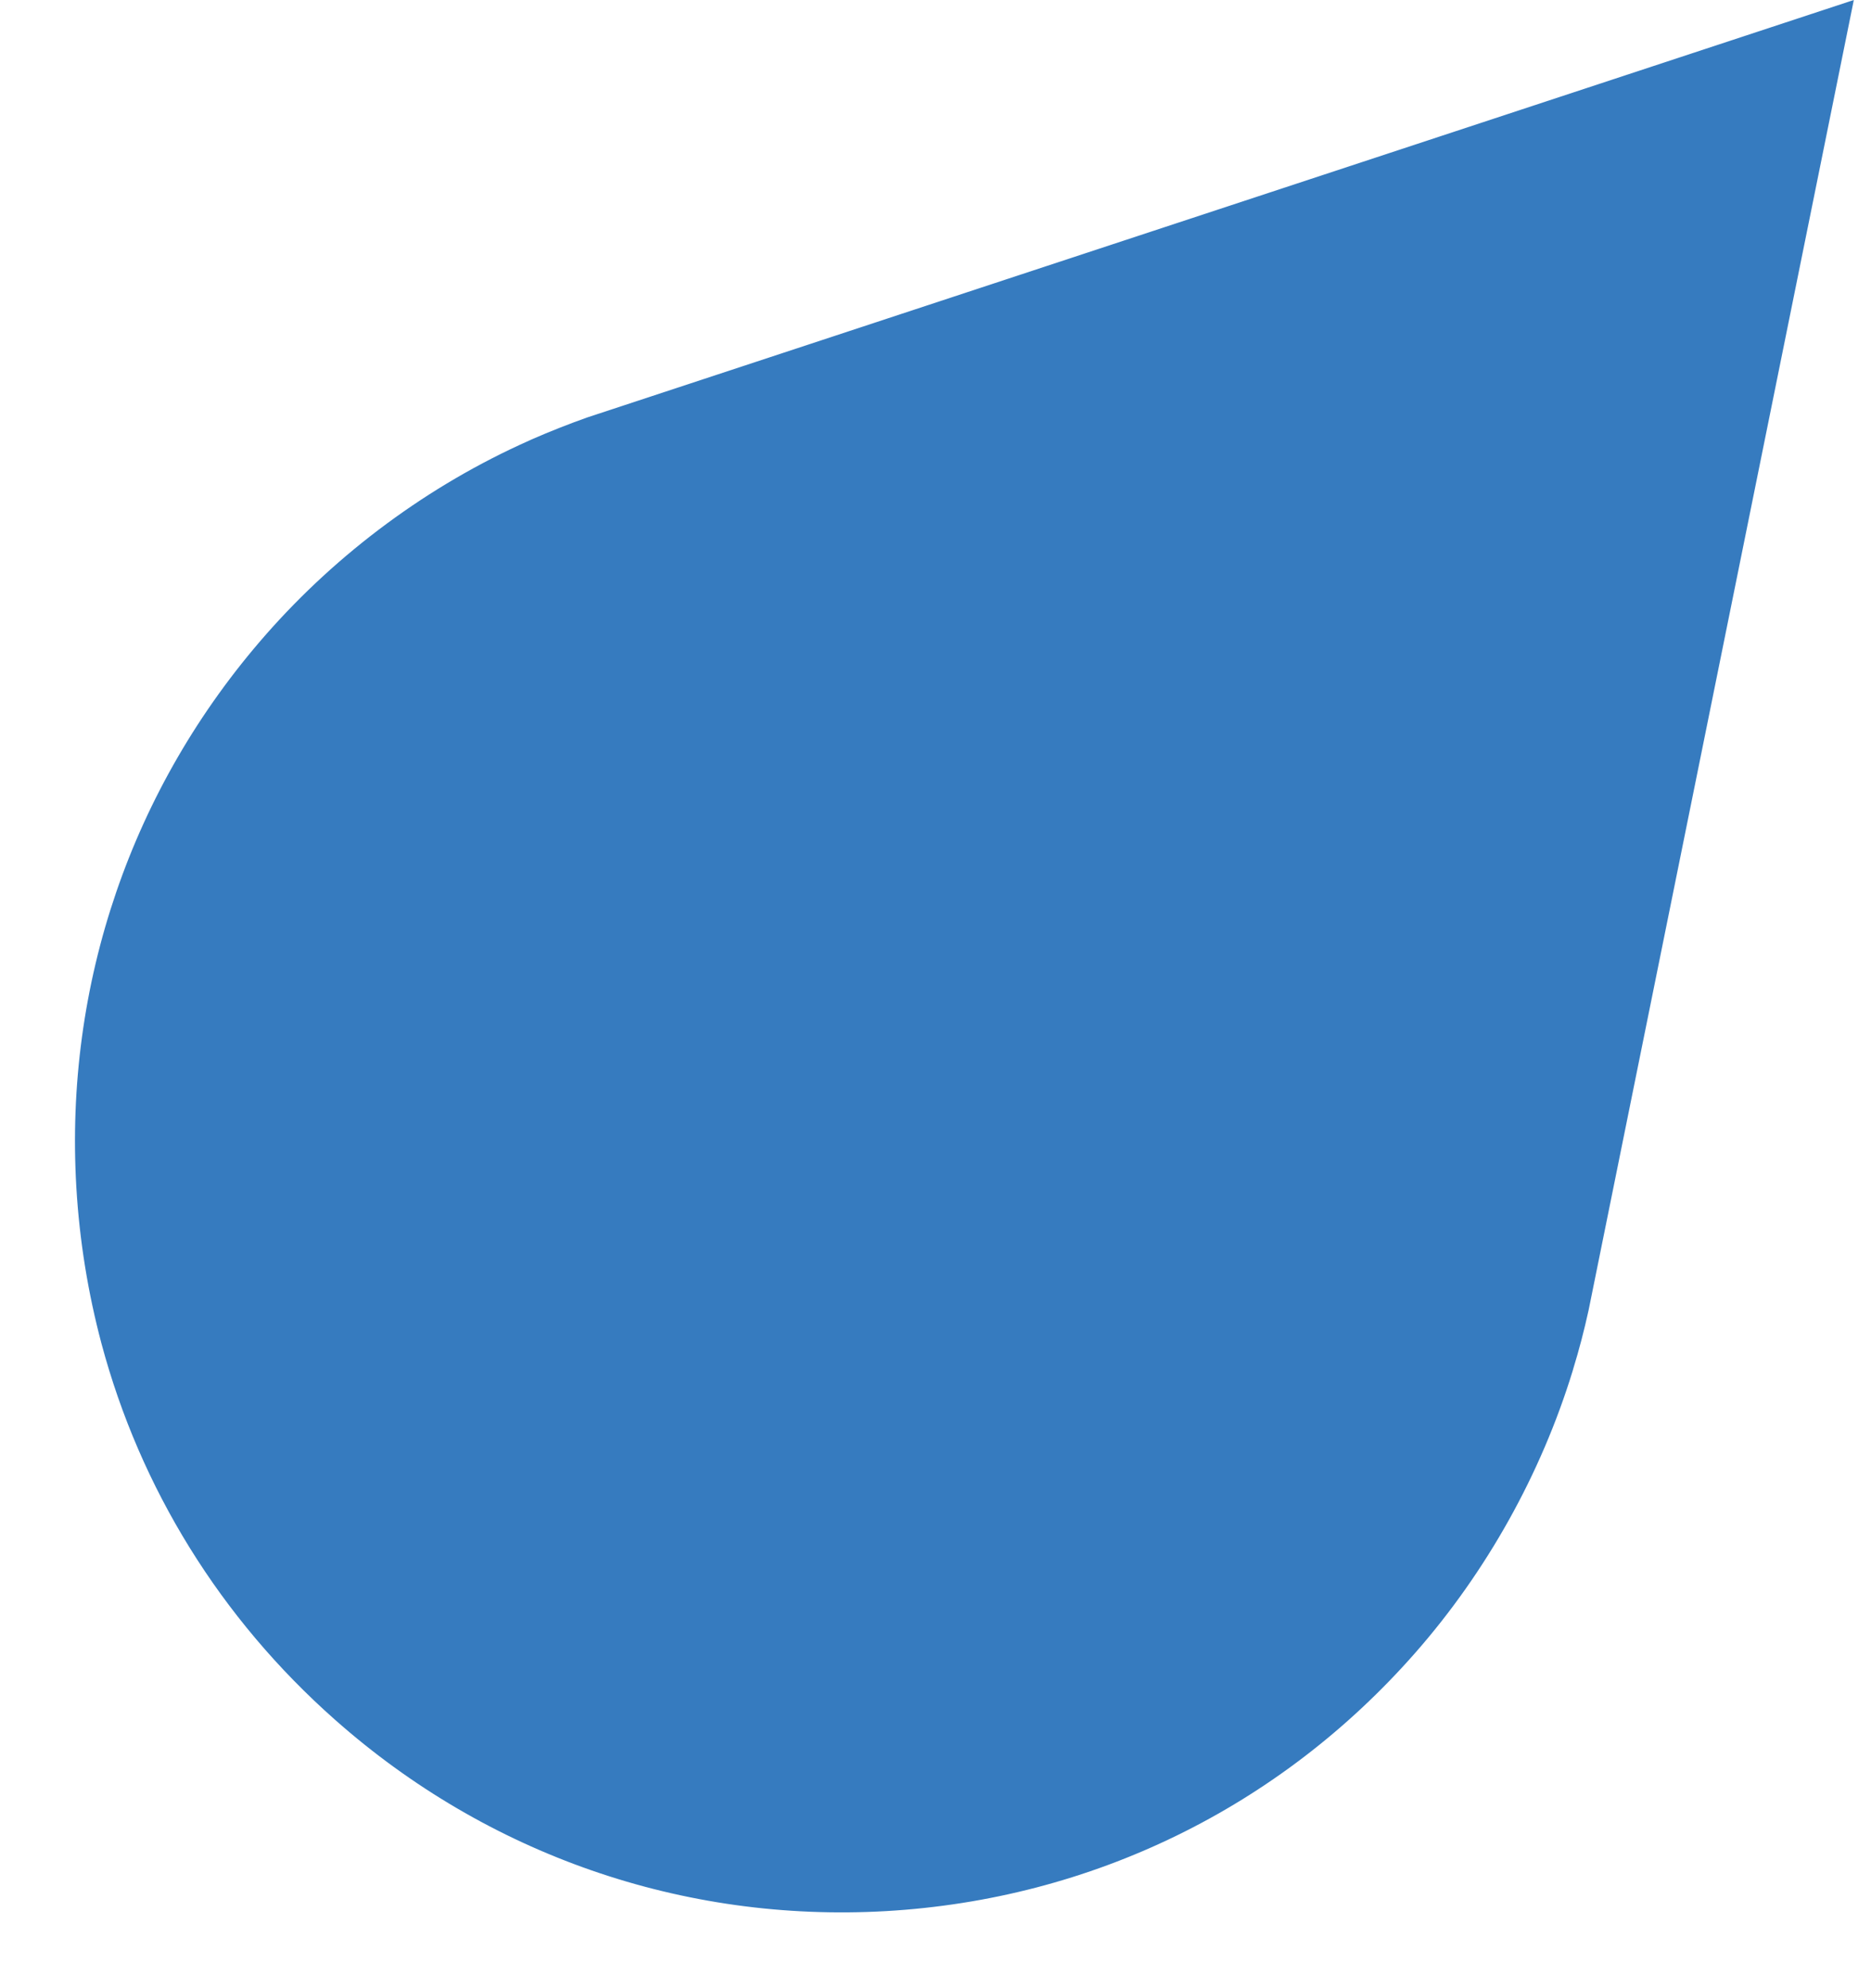 <svg width="16" height="17" viewBox="0 0 16 17" fill="none" xmlns="http://www.w3.org/2000/svg">
<path d="M12.104 14.131C12.713 13.437 13.178 12.604 13.449 11.721L13.454 11.703C13.503 11.544 13.546 11.38 13.585 11.203L15.853 0L5.023 3.569C4.862 3.626 4.703 3.689 4.547 3.757L4.521 3.769C3.668 4.149 2.891 4.723 2.273 5.427C1.125 6.735 0.55 8.414 0.653 10.154C0.68 10.61 0.753 11.057 0.868 11.489C1.199 12.725 1.884 13.837 2.864 14.704C4.168 15.859 5.842 16.44 7.576 16.341C9.334 16.24 10.942 15.455 12.104 14.131Z" fill="#367BBF"/>
</svg>
